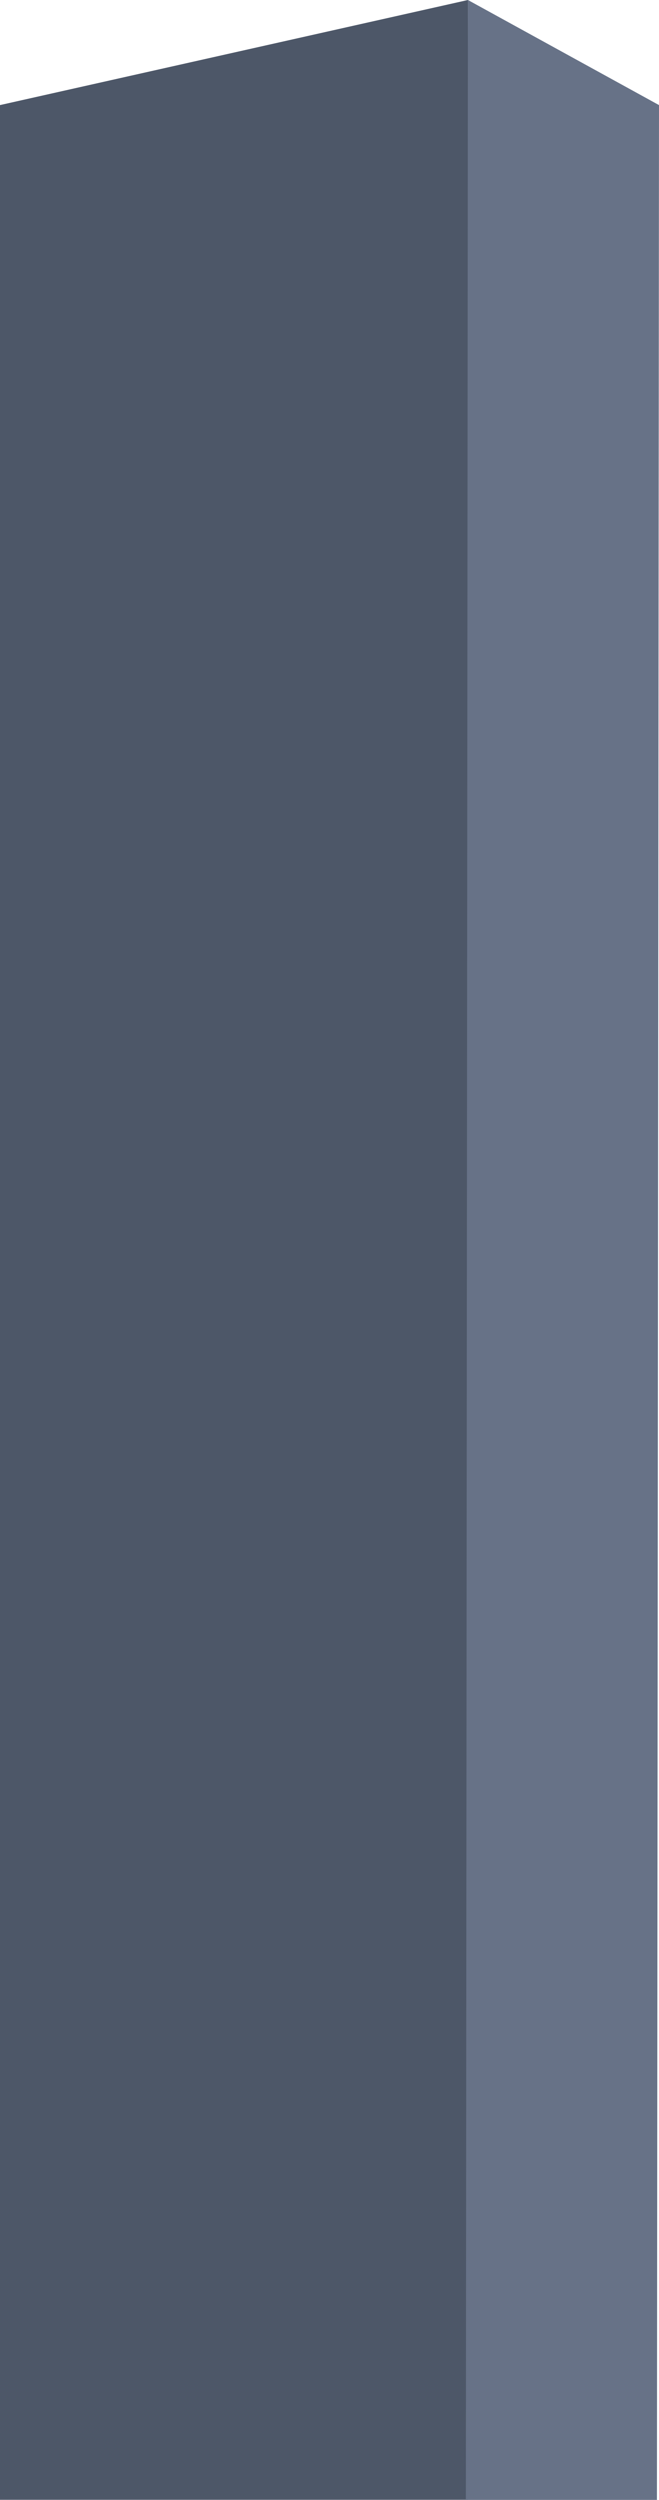 <svg xmlns="http://www.w3.org/2000/svg" width="46.475" height="176.299" viewBox="0 0 46.475 176.299"><defs><style>.a{fill:#4d5768;}.b{fill:#677287;}</style></defs><g transform="translate(-251 -964.628)"><path class="a" d="M0,0,33-7.411V168.882H0Z" transform="translate(251 972.039)"/><path class="b" d="M13.475,0,0-7.411l-.146,176.3H13.329Z" transform="translate(284 972.039)"/></g></svg>
